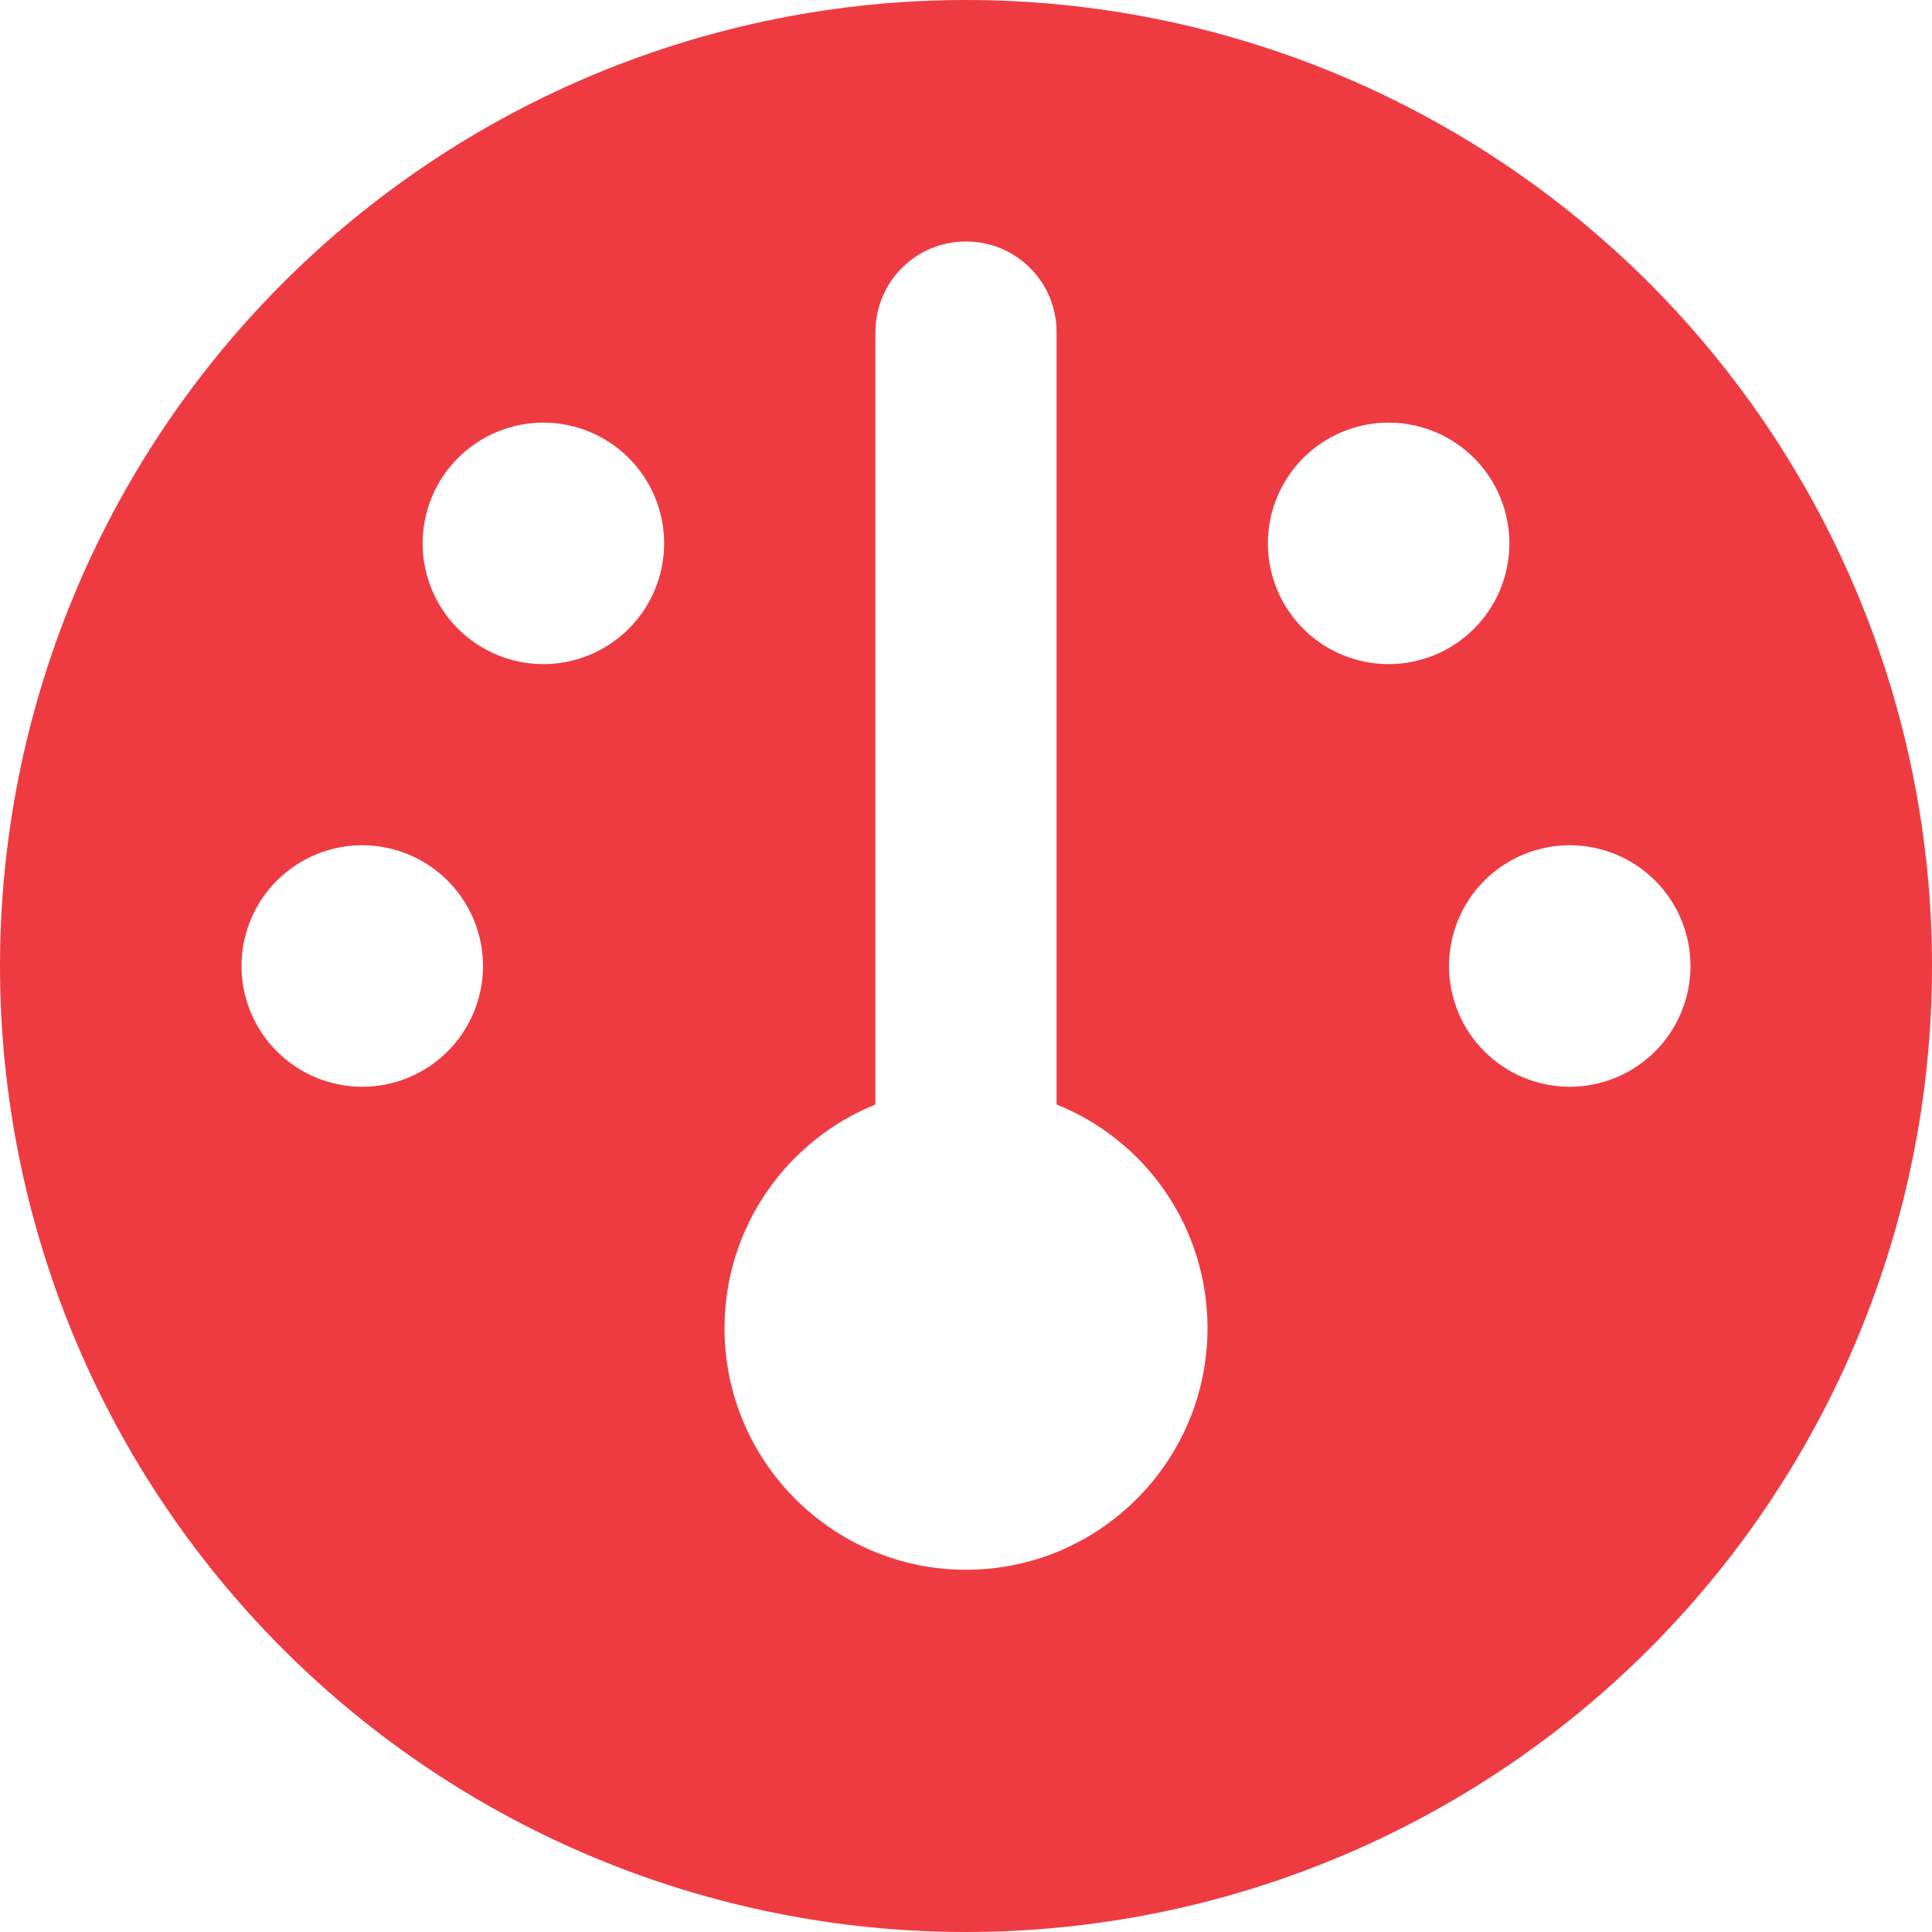 <?xml version="1.0" encoding="UTF-8"?> <svg xmlns="http://www.w3.org/2000/svg" width="91" height="91" viewBox="0 0 91 91" fill="none"><path d="M0 45.5C0 33.433 4.794 21.86 13.327 13.327C21.86 4.794 33.433 0 45.5 0C57.567 0 69.141 4.794 77.673 13.327C86.206 21.86 91 33.433 91 45.5C91 57.567 86.206 69.141 77.673 77.673C69.141 86.206 57.567 91 45.5 91C33.433 91 21.86 86.206 13.327 77.673C4.794 69.141 0 57.567 0 45.5ZM56.875 62.562C56.875 57.781 53.942 53.694 49.766 52.023V15.641C49.766 13.277 47.864 11.375 45.5 11.375C43.136 11.375 41.234 13.277 41.234 15.641V52.023C37.058 53.711 34.125 57.799 34.125 62.562C34.125 68.837 39.226 73.938 45.5 73.938C51.774 73.938 56.875 68.837 56.875 62.562ZM25.594 31.281C27.102 31.281 28.549 30.682 29.615 29.615C30.682 28.549 31.281 27.102 31.281 25.594C31.281 24.085 30.682 22.639 29.615 21.572C28.549 20.506 27.102 19.906 25.594 19.906C24.085 19.906 22.639 20.506 21.572 21.572C20.506 22.639 19.906 24.085 19.906 25.594C19.906 27.102 20.506 28.549 21.572 29.615C22.639 30.682 24.085 31.281 25.594 31.281ZM22.75 45.5C22.75 43.992 22.151 42.545 21.084 41.478C20.018 40.412 18.571 39.812 17.062 39.812C15.554 39.812 14.107 40.412 13.041 41.478C11.974 42.545 11.375 43.992 11.375 45.5C11.375 47.008 11.974 48.455 13.041 49.522C14.107 50.588 15.554 51.188 17.062 51.188C18.571 51.188 20.018 50.588 21.084 49.522C22.151 48.455 22.75 47.008 22.75 45.5ZM73.938 51.188C75.446 51.188 76.893 50.588 77.959 49.522C79.026 48.455 79.625 47.008 79.625 45.5C79.625 43.992 79.026 42.545 77.959 41.478C76.893 40.412 75.446 39.812 73.938 39.812C72.429 39.812 70.982 40.412 69.916 41.478C68.849 42.545 68.25 43.992 68.25 45.5C68.25 47.008 68.849 48.455 69.916 49.522C70.982 50.588 72.429 51.188 73.938 51.188ZM71.094 25.594C71.094 24.085 70.495 22.639 69.428 21.572C68.361 20.506 66.915 19.906 65.406 19.906C63.898 19.906 62.451 20.506 61.385 21.572C60.318 22.639 59.719 24.085 59.719 25.594C59.719 27.102 60.318 28.549 61.385 29.615C62.451 30.682 63.898 31.281 65.406 31.281C66.915 31.281 68.361 30.682 69.428 29.615C70.495 28.549 71.094 27.102 71.094 25.594Z" fill="#EE3B42"></path></svg> 